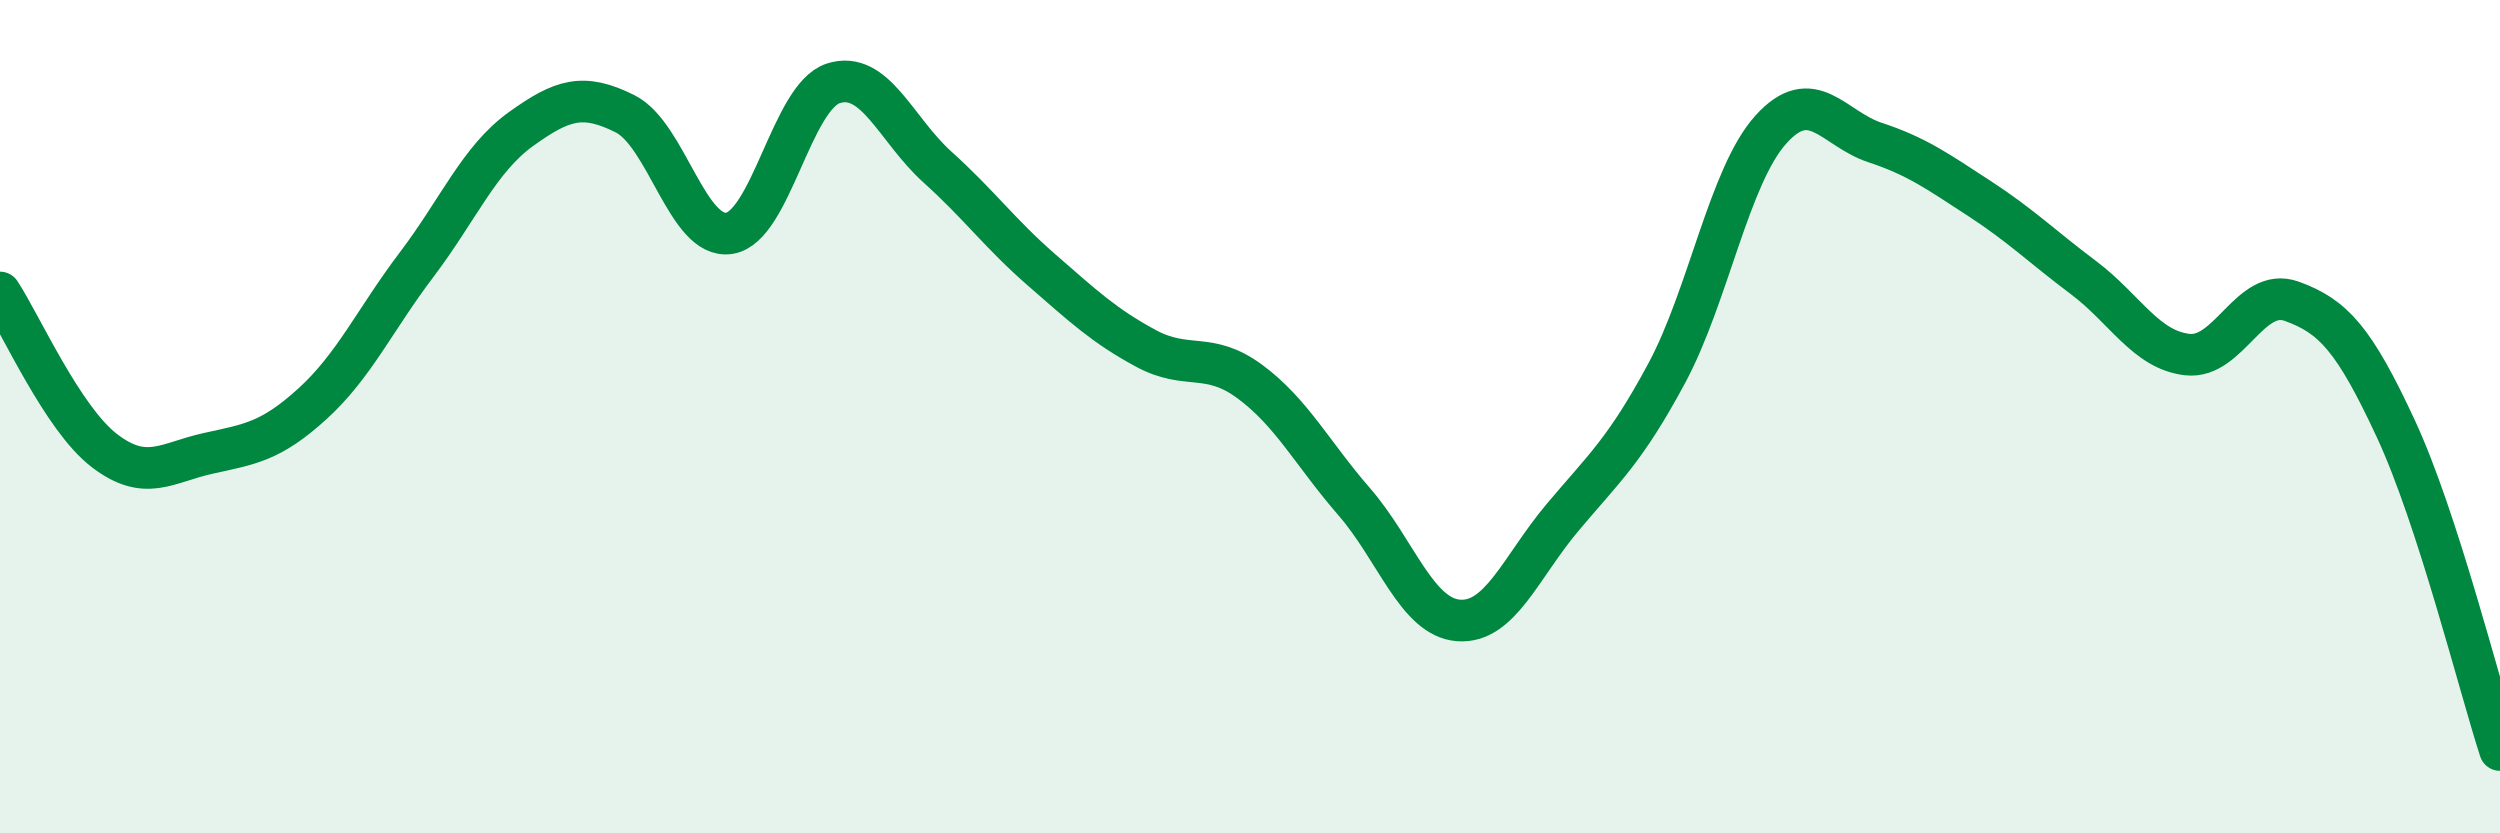 
    <svg width="60" height="20" viewBox="0 0 60 20" xmlns="http://www.w3.org/2000/svg">
      <path
        d="M 0,7.02 C 0.5,7.78 1.5,10.04 2.5,10.81 C 3.5,11.58 4,11.1 5,10.88 C 6,10.66 6.5,10.6 7.5,9.69 C 8.5,8.78 9,7.67 10,6.35 C 11,5.03 11.5,3.82 12.5,3.1 C 13.5,2.38 14,2.23 15,2.73 C 16,3.23 16.5,5.75 17.5,5.6 C 18.5,5.45 19,2.32 20,2 C 21,1.68 21.5,3.11 22.5,4.01 C 23.5,4.91 24,5.61 25,6.48 C 26,7.35 26.5,7.82 27.5,8.36 C 28.5,8.9 29,8.42 30,9.16 C 31,9.9 31.5,10.89 32.5,12.04 C 33.5,13.19 34,14.81 35,14.89 C 36,14.97 36.5,13.61 37.5,12.42 C 38.5,11.23 39,10.82 40,8.96 C 41,7.1 41.5,4.22 42.5,3.11 C 43.5,2 44,3.09 45,3.42 C 46,3.75 46.5,4.11 47.5,4.76 C 48.5,5.41 49,5.91 50,6.66 C 51,7.41 51.5,8.4 52.5,8.51 C 53.5,8.62 54,6.87 55,7.23 C 56,7.59 56.5,8.14 57.5,10.29 C 58.5,12.44 59.5,16.46 60,18L60 20L0 20Z"
        fill="#008740"
        opacity="0.1"
        stroke-linecap="round"
        stroke-linejoin="round"
      />
      <path
        d="M 0,7.02 C 0.5,7.78 1.5,10.04 2.5,10.81 C 3.5,11.58 4,11.1 5,10.88 C 6,10.66 6.5,10.6 7.5,9.69 C 8.5,8.78 9,7.67 10,6.35 C 11,5.03 11.5,3.82 12.5,3.1 C 13.5,2.38 14,2.23 15,2.73 C 16,3.23 16.5,5.75 17.5,5.6 C 18.5,5.45 19,2.32 20,2 C 21,1.68 21.5,3.11 22.5,4.01 C 23.5,4.91 24,5.61 25,6.48 C 26,7.35 26.5,7.82 27.5,8.36 C 28.5,8.9 29,8.42 30,9.16 C 31,9.9 31.5,10.89 32.5,12.04 C 33.5,13.19 34,14.81 35,14.89 C 36,14.97 36.5,13.61 37.5,12.42 C 38.5,11.23 39,10.82 40,8.96 C 41,7.1 41.5,4.22 42.5,3.11 C 43.5,2 44,3.09 45,3.42 C 46,3.75 46.5,4.11 47.5,4.76 C 48.5,5.41 49,5.91 50,6.66 C 51,7.41 51.5,8.4 52.5,8.51 C 53.5,8.62 54,6.87 55,7.23 C 56,7.59 56.5,8.14 57.5,10.29 C 58.5,12.44 59.5,16.46 60,18"
        stroke="#008740"
        stroke-width="1"
        fill="none"
        stroke-linecap="round"
        stroke-linejoin="round"
      />
    </svg>
  